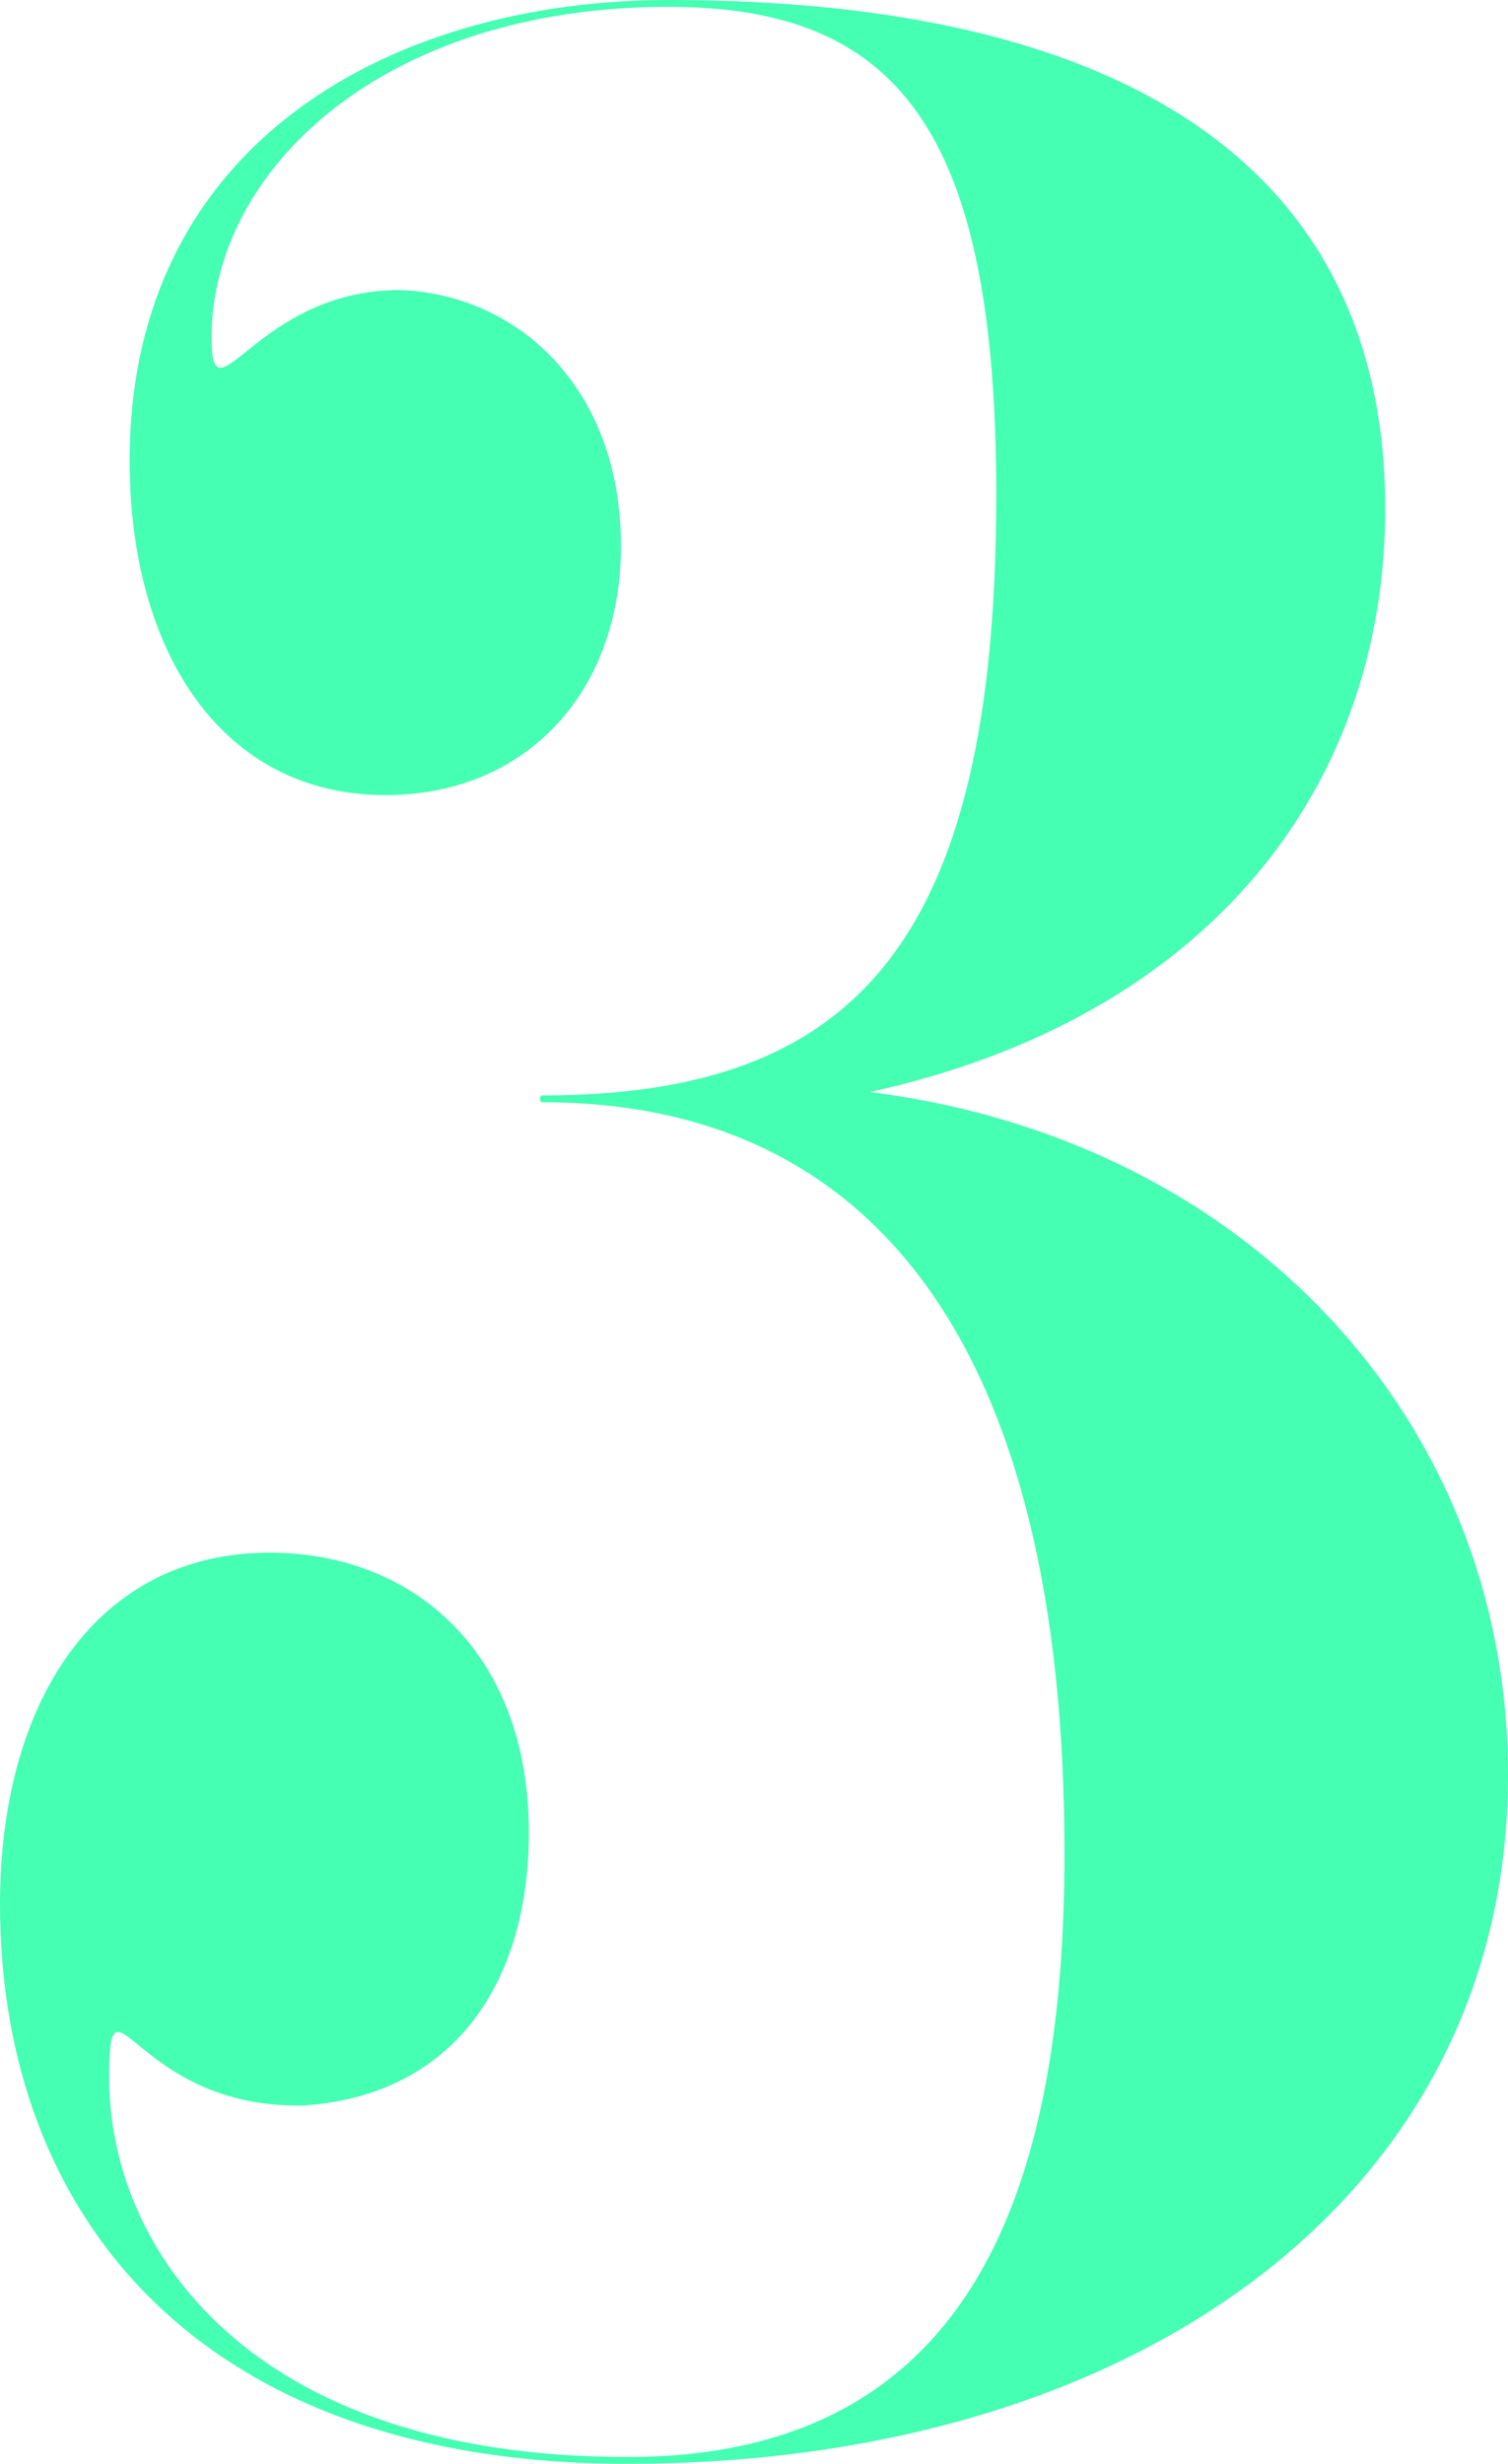 <?xml version="1.0" encoding="utf-8"?>
<!-- Generator: Adobe Illustrator 15.0.0, SVG Export Plug-In . SVG Version: 6.00 Build 0)  -->
<!DOCTYPE svg PUBLIC "-//W3C//DTD SVG 1.1//EN" "http://www.w3.org/Graphics/SVG/1.1/DTD/svg11.dtd">
<svg version="1.1" id="レイヤー_1" xmlns="http://www.w3.org/2000/svg" xmlns:xlink="http://www.w3.org/1999/xlink" x="0px"
	 y="0px" width="107.417px" height="175.465px" viewBox="0 0 107.417 175.465" enable-background="new 0 0 107.417 175.465"
	 xml:space="preserve">
<path fill="#45FFB3" d="M38.642,78.498c-0.244,0-0.244-0.486,0-0.486c22.115,0,32.322-10.693,32.322-42.772
	c0-26.004-7.048-34.753-23.331-34.753c-20.414,0-32.565,11.665-32.565,23.573c0,6.318,3.159-3.402,13.367-3.402
	C36.696,20.9,44.23,27.462,44.23,38.884c0,10.45-6.805,17.741-16.769,17.741c-11.666,0-18.227-10.207-18.227-23.815
	C9.235,9.964,28.19,0,47.633,0c32.809,0,51.036,12.151,51.036,36.211c0,19.686-12.395,36.211-36.697,41.559
	c26.977,3.401,45.445,23.572,45.445,48.604c0,30.135-26.732,49.091-62.7,49.091C14.095,175.465,0,157.726,0,135.609
	c0-14.339,6.805-25.032,19.198-25.032c10.208,0,18.471,7.048,18.471,19.928c0,10.693-5.347,18.714-16.039,19.442
	c-12.152,0.243-13.854-10.45-13.854-1.944c0,11.908,9.721,26.977,36.94,26.977c24.303,0,31.107-18.713,31.107-43.016
	C75.824,95.51,61.972,78.498,38.642,78.498"/>
</svg>
